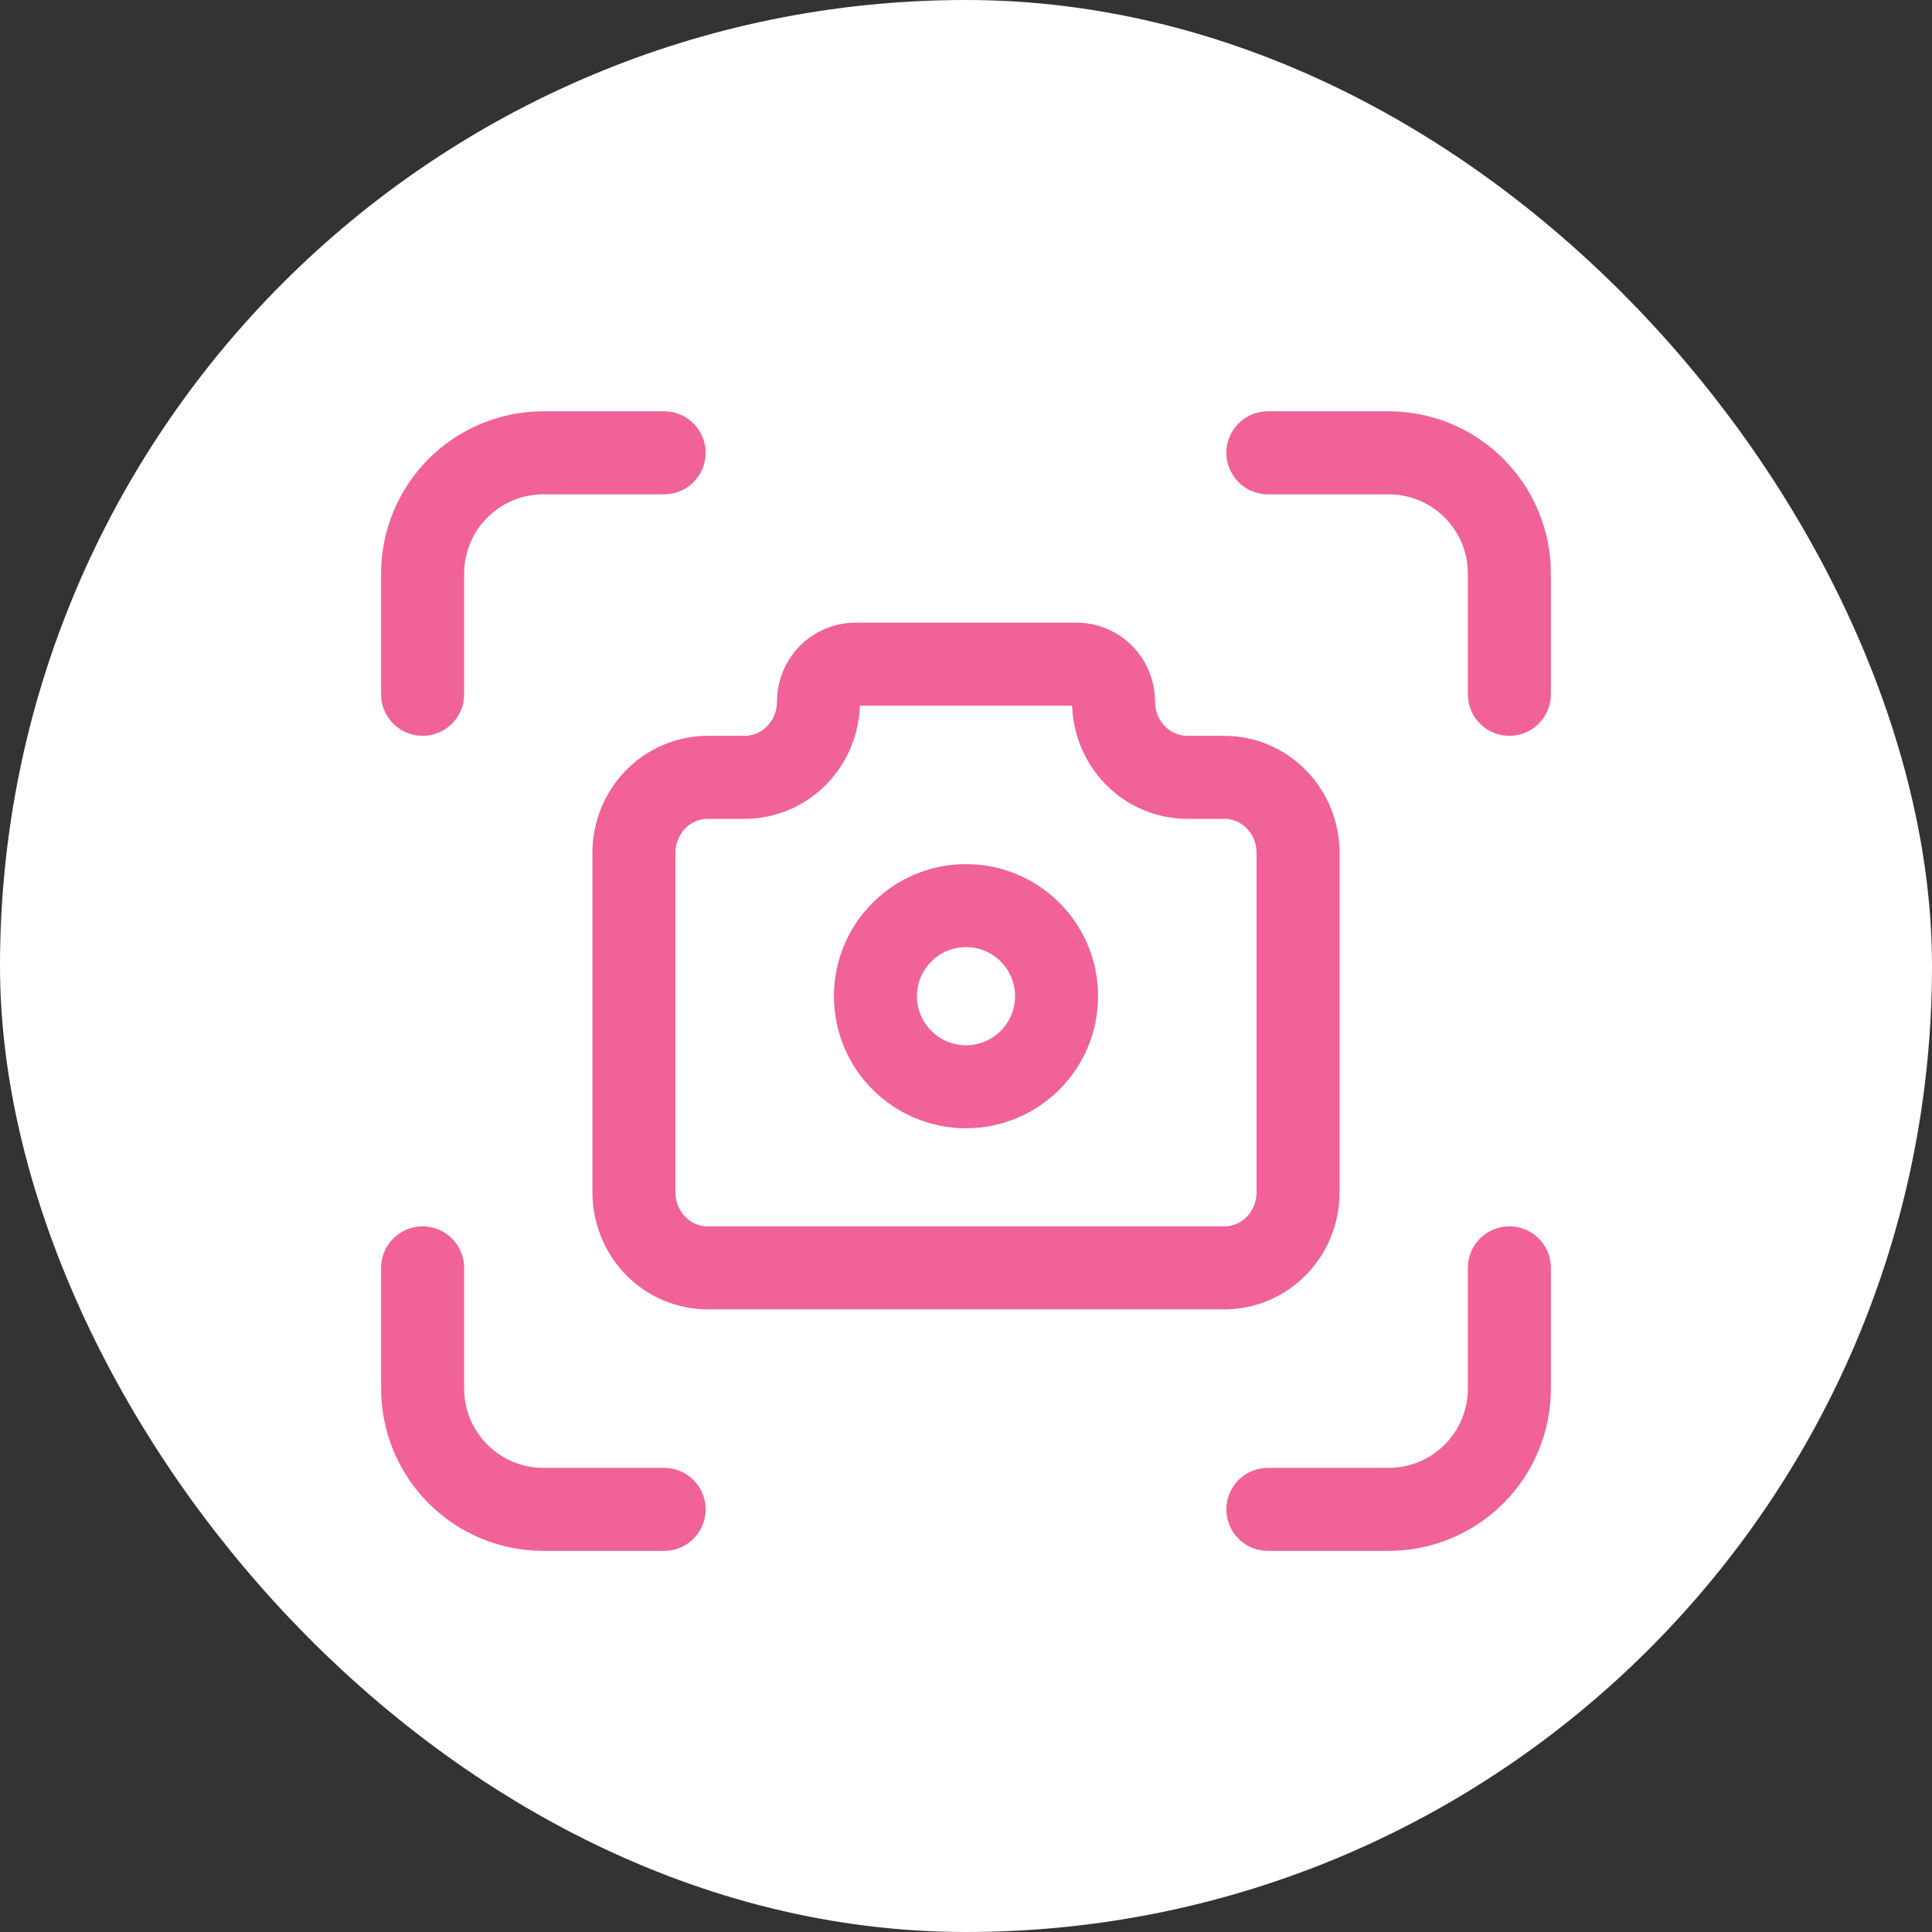 <svg width="64" height="64" viewBox="0 0 64 64" fill="none" xmlns="http://www.w3.org/2000/svg">
<rect x="0" y="0" width="64" height="64" fill="#333333" stroke="none"/>
<g clip-path="url(#clip0_19_1652)">
<rect width="64" height="64" rx="32" fill="white"/>
<path d="M14 23V19C14 17.939 14.421 16.922 15.172 16.172C15.922 15.421 16.939 15 18 15H22" stroke="#F06298" stroke-width="2.75" stroke-linecap="round" stroke-linejoin="round"/>
<path d="M14 42V46C14 47.061 14.421 48.078 15.172 48.828C15.922 49.579 16.939 50 18 50H22" stroke="#F06298" stroke-width="2.75" stroke-linecap="round" stroke-linejoin="round"/>
<path d="M42 15H46C47.061 15 48.078 15.421 48.828 16.172C49.579 16.922 50 17.939 50 19V23" stroke="#F06298" stroke-width="2.75" stroke-linecap="round" stroke-linejoin="round"/>
<path d="M42 50H46C47.061 50 48.078 49.579 48.828 48.828C49.579 48.078 50 47.061 50 46V42" stroke="#F06298" stroke-width="2.75" stroke-linecap="round" stroke-linejoin="round"/>
<path d="M23.445 25.75H24.667C25.315 25.75 25.937 25.487 26.395 25.018C26.854 24.549 27.111 23.913 27.111 23.25C27.111 22.919 27.24 22.601 27.469 22.366C27.698 22.132 28.009 22 28.333 22H35.667C35.991 22 36.302 22.132 36.531 22.366C36.76 22.601 36.889 22.919 36.889 23.25C36.889 23.913 37.147 24.549 37.605 25.018C38.063 25.487 38.685 25.75 39.333 25.75H40.556C41.204 25.75 41.826 26.013 42.284 26.482C42.742 26.951 43 27.587 43 28.25V39.5C43 40.163 42.742 40.799 42.284 41.268C41.826 41.737 41.204 42 40.556 42H23.445C22.796 42 22.174 41.737 21.716 41.268C21.258 40.799 21 40.163 21 39.5V28.25C21 27.587 21.258 26.951 21.716 26.482C22.174 26.013 22.796 25.75 23.445 25.75" stroke="#F06298" stroke-width="2.75" stroke-linecap="round" stroke-linejoin="round"/>
<path d="M32 36C33.657 36 35 34.657 35 33C35 31.343 33.657 30 32 30C30.343 30 29 31.343 29 33C29 34.657 30.343 36 32 36Z" stroke="#F06298" stroke-width="2.75" stroke-linecap="round" stroke-linejoin="round"/>
</g>
<defs>
<clipPath id="clip0_19_1652">
<rect width="64" height="64" fill="white"/>
</clipPath>
</defs>
</svg>
